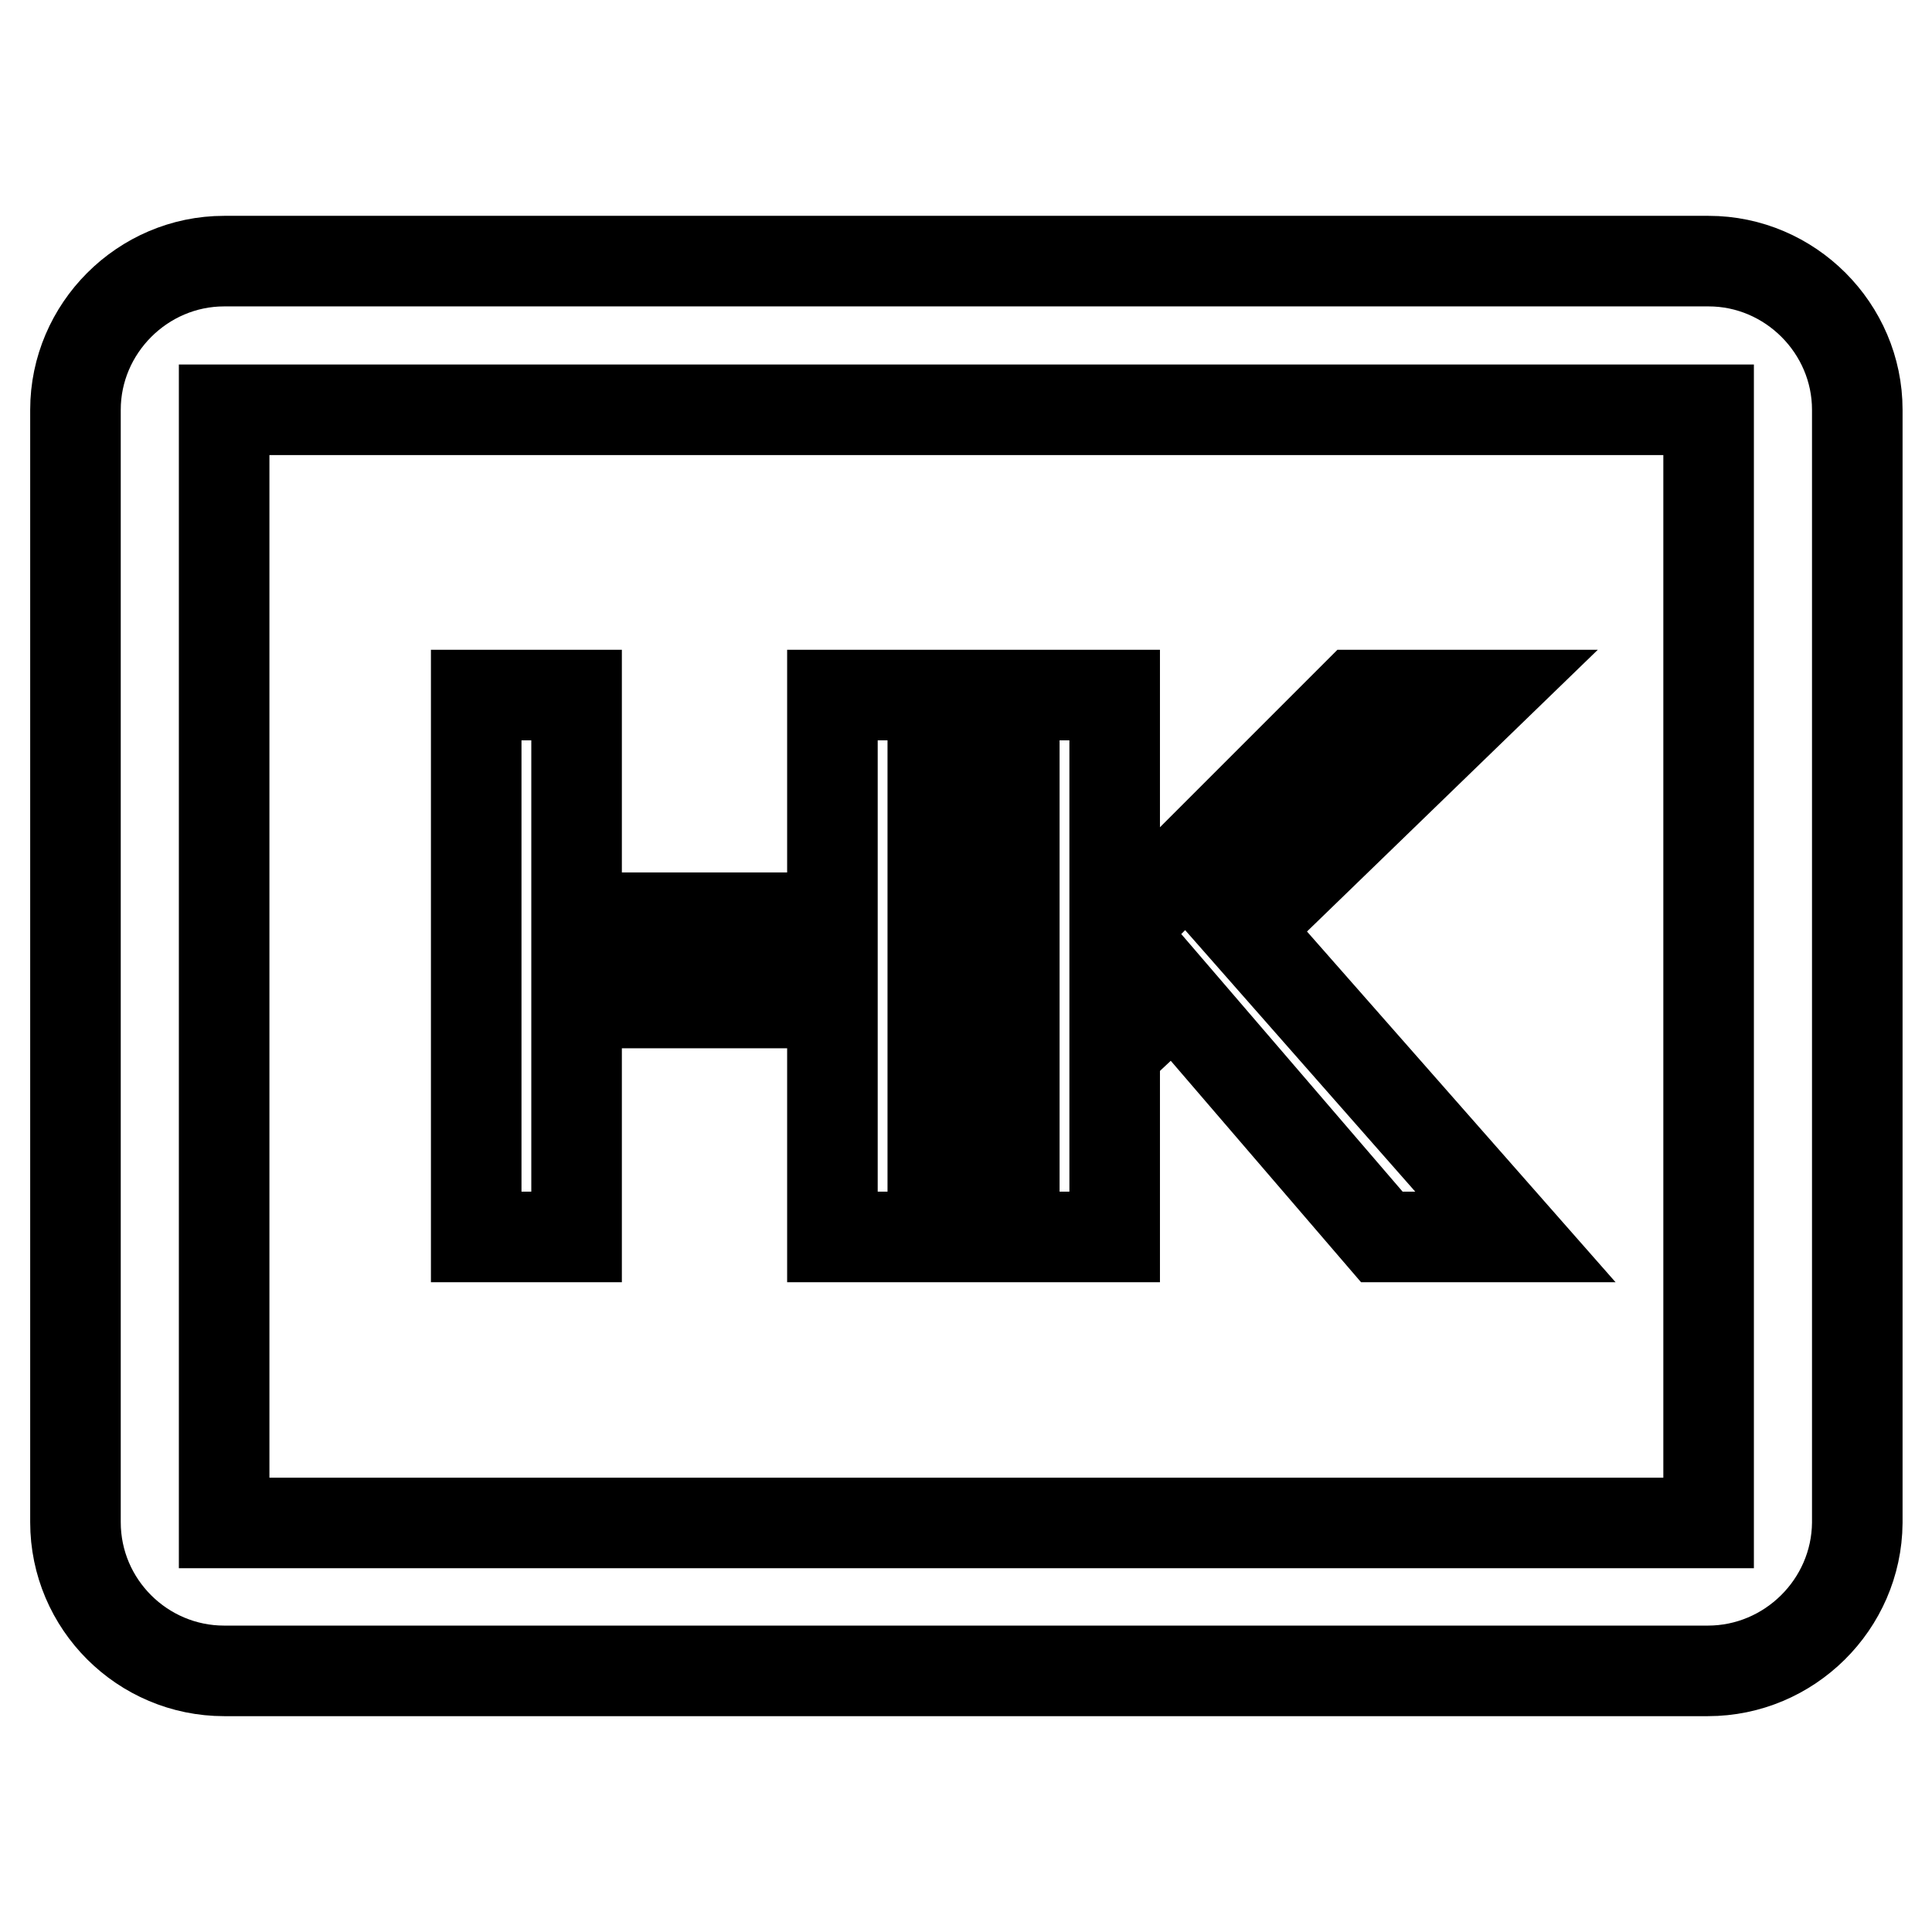 <?xml version="1.0" encoding="utf-8"?>
<!-- Svg Vector Icons : http://www.onlinewebfonts.com/icon -->
<!DOCTYPE svg PUBLIC "-//W3C//DTD SVG 1.1//EN" "http://www.w3.org/Graphics/SVG/1.1/DTD/svg11.dtd">
<svg version="1.1" xmlns="http://www.w3.org/2000/svg" xmlns:xlink="http://www.w3.org/1999/xlink" x="0px" y="0px" viewBox="0 0 256 256" enable-background="new 0 0 256 256" xml:space="preserve">
<g> <path stroke-width="12" fill-opacity="0" stroke="#000000"  d="M226.3,221.4H29.7c-10.8,0-19.7-8.8-19.7-19.7V54.3c0-10.8,8.9-19.7,19.7-19.7h196.7 c10.8,0,19.7,8.9,19.7,19.7v147.5C246,212.6,237.1,221.4,226.3,221.4z M29.7,54.3v147.5h196.7V54.3H29.7z"/> <path stroke-width="12" fill-opacity="0" stroke="#000000"  d="M123.6,163.9h-13.3v-31H76.4v31H63.1V92.1h13.3v29.5h33.9V92.1h13.3V163.9z M200.8,163.9h-17.7l-27.5-32 l-7.9,7.4v24.6h-13.3V92.1h13.3v32l32-32h17.2l-32,31L200.8,163.9z"/></g>
</svg>